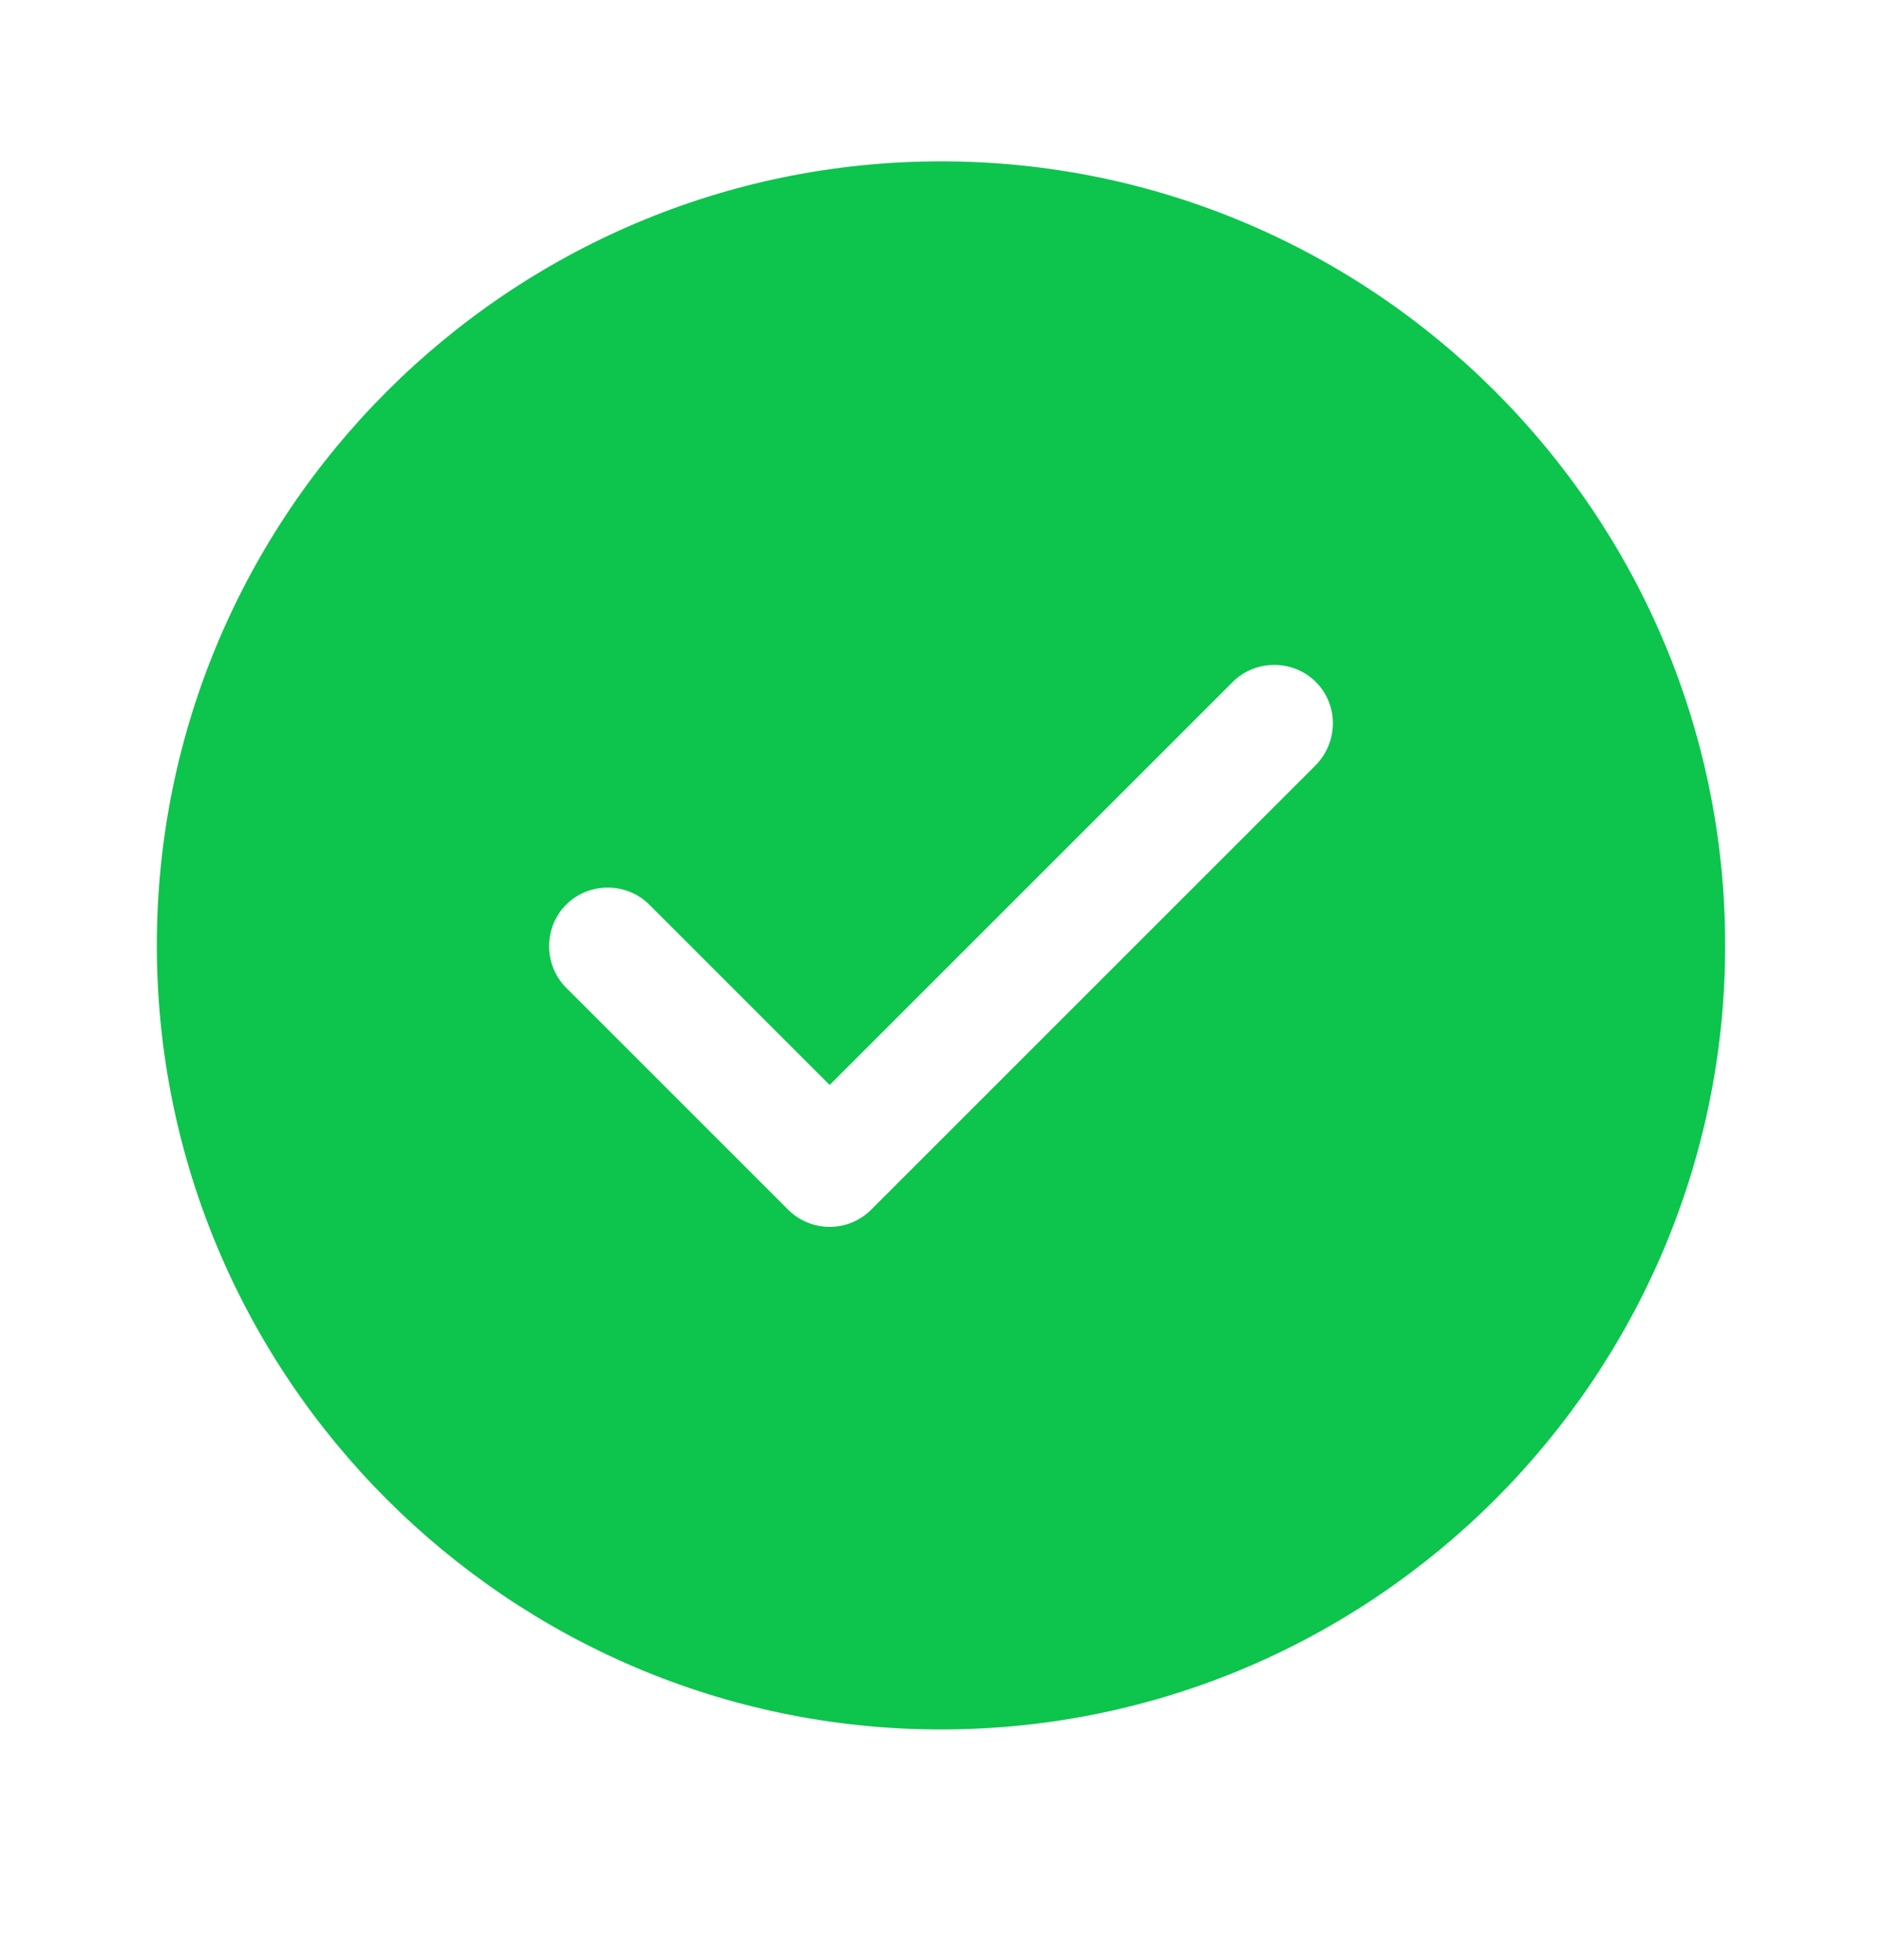 <svg width="24" height="25" viewBox="0 0 24 25" fill="none" xmlns="http://www.w3.org/2000/svg">
<path d="M12 2.058C6.49 2.058 2 6.548 2 12.058C2 17.568 6.49 22.058 12 22.058C17.51 22.058 22 17.568 22 12.058C22 6.548 17.51 2.058 12 2.058ZM16.78 9.758L11.11 15.428C10.97 15.568 10.78 15.648 10.58 15.648C10.38 15.648 10.19 15.568 10.05 15.428L7.22 12.598C6.93 12.308 6.93 11.828 7.22 11.538C7.51 11.248 7.99 11.248 8.28 11.538L10.58 13.838L15.72 8.698C16.01 8.408 16.49 8.408 16.78 8.698C17.07 8.988 17.07 9.458 16.78 9.758Z" fill="#0DC44D"/>
</svg>
